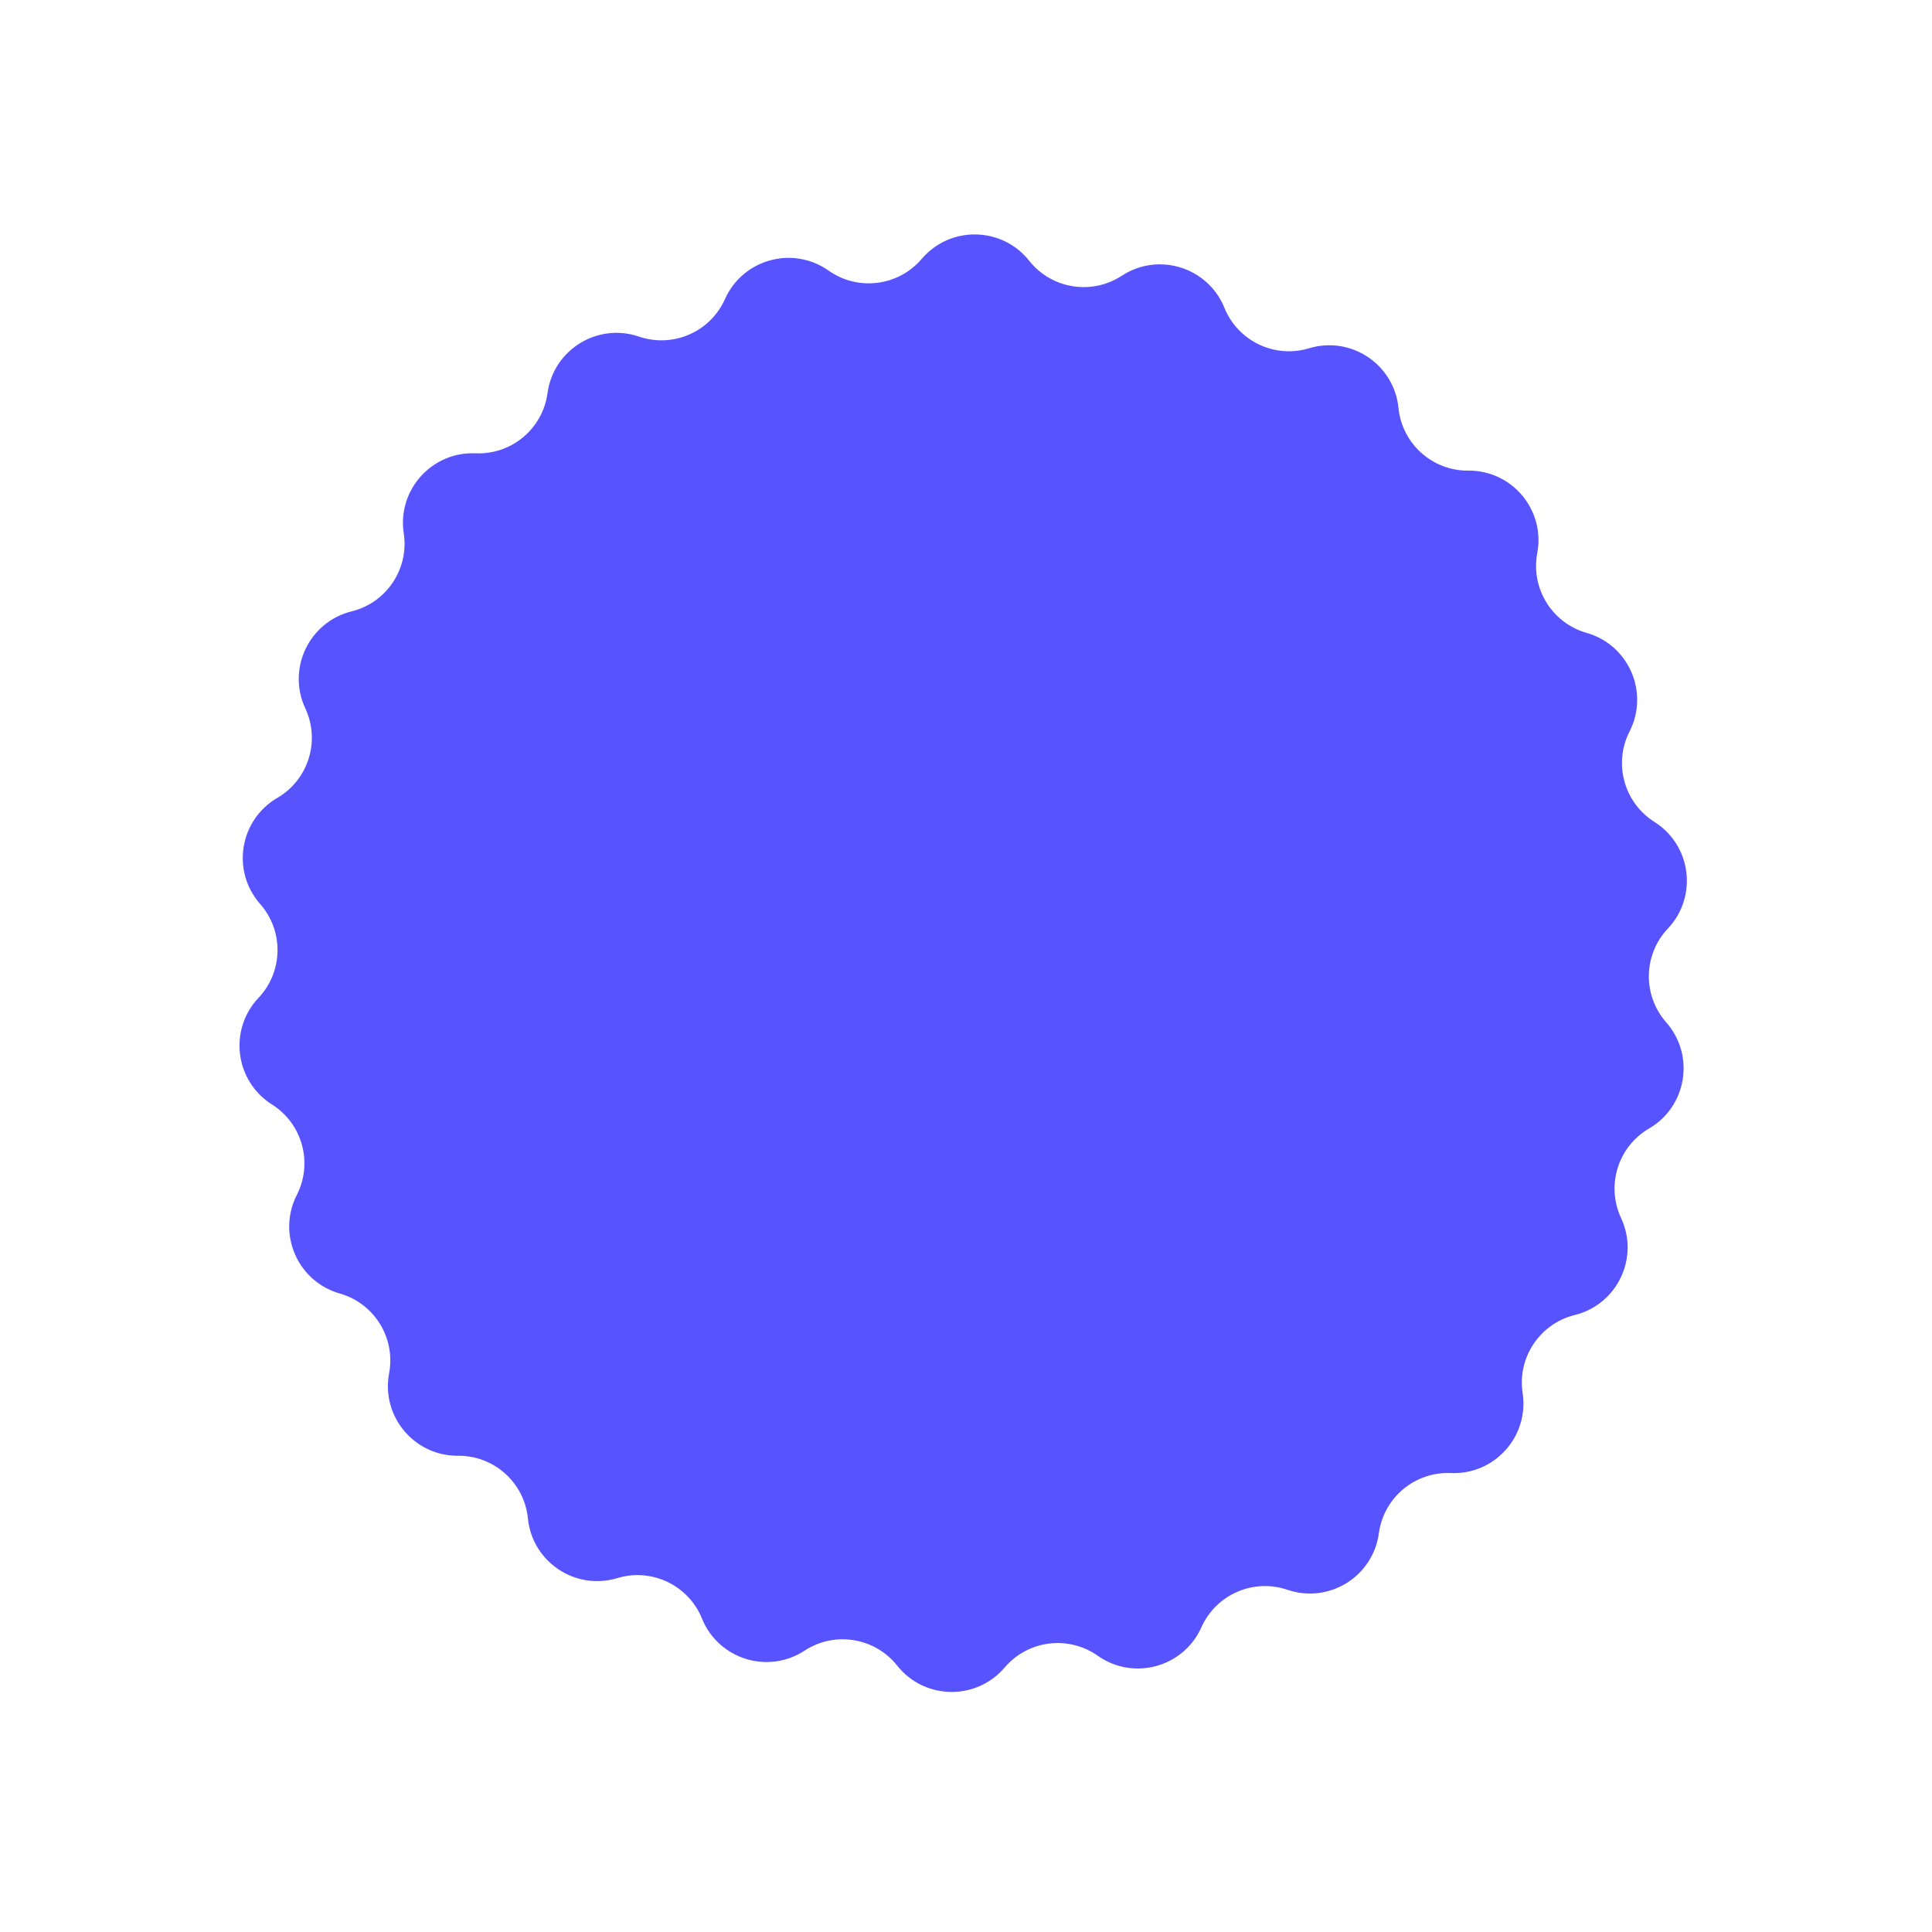 <?xml version="1.0" encoding="UTF-8"?> <svg xmlns="http://www.w3.org/2000/svg" width="249" height="249" viewBox="0 0 249 249" fill="none"> <path d="M144.582 35.537C149.308 32.445 155.682 34.438 157.806 39.672V39.672C159.549 43.967 164.278 46.228 168.715 44.886V44.886C174.122 43.251 179.676 46.958 180.239 52.578V52.578C180.701 57.191 184.602 60.692 189.238 60.655V60.655C194.886 60.609 199.17 65.731 198.127 71.282V71.282C197.271 75.839 200.027 80.297 204.486 81.567V81.567C209.918 83.114 212.586 89.236 210.021 94.268V94.268C207.916 98.399 209.305 103.453 213.225 105.928V105.928C218.001 108.943 218.836 115.568 214.957 119.674V119.674C211.774 123.044 211.682 128.285 214.747 131.764V131.764C218.48 136.003 217.414 142.595 212.536 145.442V145.442C208.532 147.778 206.968 152.781 208.928 156.983V156.983C211.316 162.101 208.436 168.126 202.953 169.483V169.483C198.453 170.597 195.543 174.957 196.24 179.54V179.54C197.089 185.124 192.628 190.094 186.985 189.851V189.851C182.354 189.652 178.333 193.015 177.71 197.609V197.609C176.952 203.206 171.272 206.718 165.926 204.896V204.896C161.538 203.4 156.733 205.494 154.841 209.726V209.726C152.536 214.883 146.097 216.652 141.481 213.397V213.397C137.692 210.726 132.492 211.381 129.484 214.909V214.909C125.82 219.208 119.143 219.091 115.631 214.668V214.668C112.749 211.037 107.574 210.201 103.695 212.739V212.739C98.968 215.83 92.594 213.838 90.471 208.604V208.604C88.728 204.308 83.999 202.048 79.561 203.39V203.39C74.155 205.025 68.601 201.317 68.038 195.697V195.697C67.576 191.084 63.675 187.583 59.039 187.621V187.621C53.391 187.667 49.106 182.544 50.149 176.993V176.993C51.006 172.437 48.249 167.979 43.79 166.709V166.709C38.358 165.161 35.691 159.039 38.255 154.007V154.007C40.361 149.877 38.972 144.822 35.051 142.348V142.348C30.275 139.333 29.44 132.707 33.319 128.601V128.601C36.503 125.231 36.594 119.99 33.53 116.511V116.511C29.797 112.273 30.862 105.681 35.74 102.834V102.834C39.745 100.497 41.309 95.494 39.349 91.293V91.293C36.961 86.174 39.84 80.149 45.323 78.792V78.792C49.823 77.678 52.734 73.319 52.037 68.735V68.735C51.188 63.151 55.648 58.182 61.291 58.424V58.424C65.923 58.623 69.943 55.26 70.566 50.666V50.666C71.325 45.069 77.004 41.557 82.35 43.38V43.38C86.739 44.876 91.544 42.782 93.435 38.549V38.549C95.74 33.393 102.179 31.623 106.795 34.878V34.878C110.584 37.55 115.784 36.894 118.792 33.366V33.366C122.456 29.068 129.133 29.184 132.645 33.608V33.608C135.528 37.239 140.702 38.075 144.582 35.537V35.537Z" fill="#5754FF"></path> </svg> 